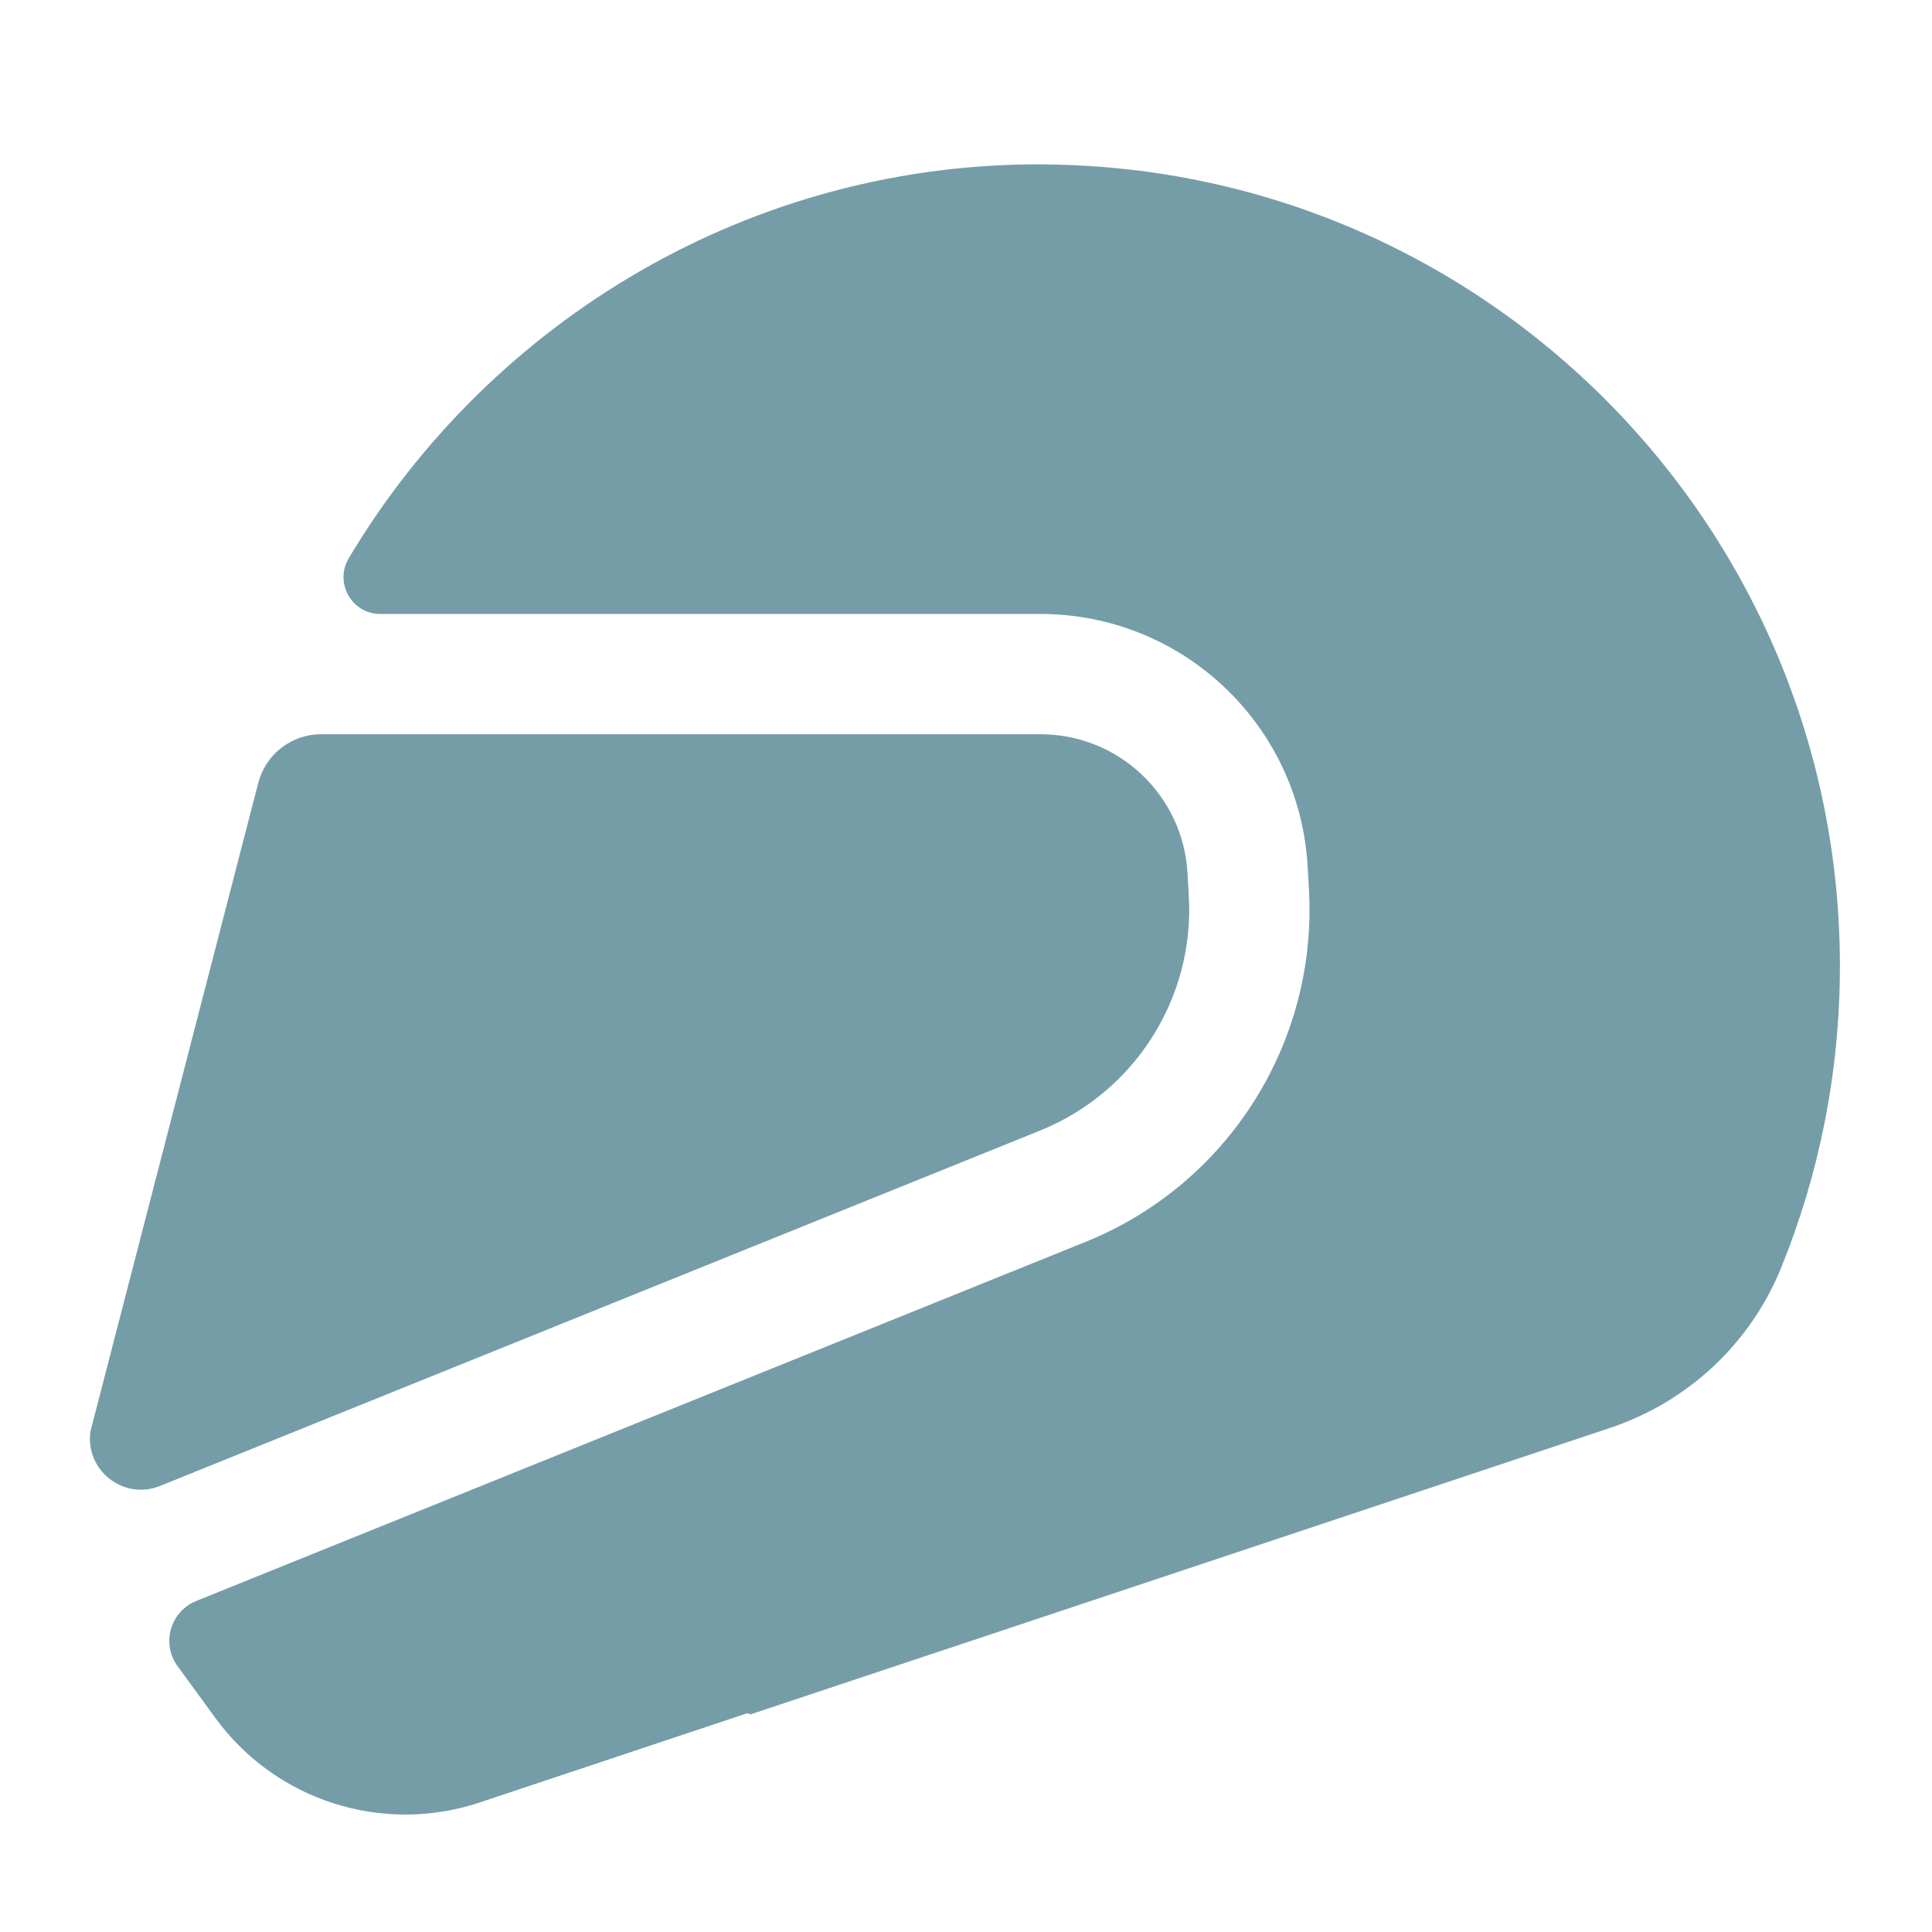 <svg width="24" height="24" viewBox="0 0 24 24" fill="none" xmlns="http://www.w3.org/2000/svg">
<path d="M3.989 9.121H12.925C13.896 9.121 14.698 9.879 14.752 10.849L14.768 11.134C14.84 12.398 14.097 13.568 12.923 14.043L1.988 18.459C1.534 18.642 1.053 18.263 1.124 17.779L3.208 9.726C3.3 9.37 3.621 9.121 3.989 9.121Z" fill="#759DA8"/>
<path d="M13.002 2.042C9.34 2.005 6.094 3.979 4.332 6.935C4.151 7.24 4.37 7.627 4.724 7.627H12.925C14.689 7.627 16.145 9.004 16.244 10.765L16.26 11.05C16.368 12.954 15.252 14.714 13.483 15.428L2.437 19.888C2.115 20.019 2.001 20.417 2.206 20.698L2.675 21.341C3.425 22.369 4.752 22.793 5.959 22.391L9.284 21.282C9.297 21.287 9.309 21.292 9.322 21.297L20.001 17.738C20.963 17.417 21.74 16.695 22.123 15.756C22.595 14.597 22.856 13.329 22.856 12.001C22.856 6.537 18.454 2.099 13.003 2.043L13.002 2.042Z" fill="#759DA8"/>
</svg>
